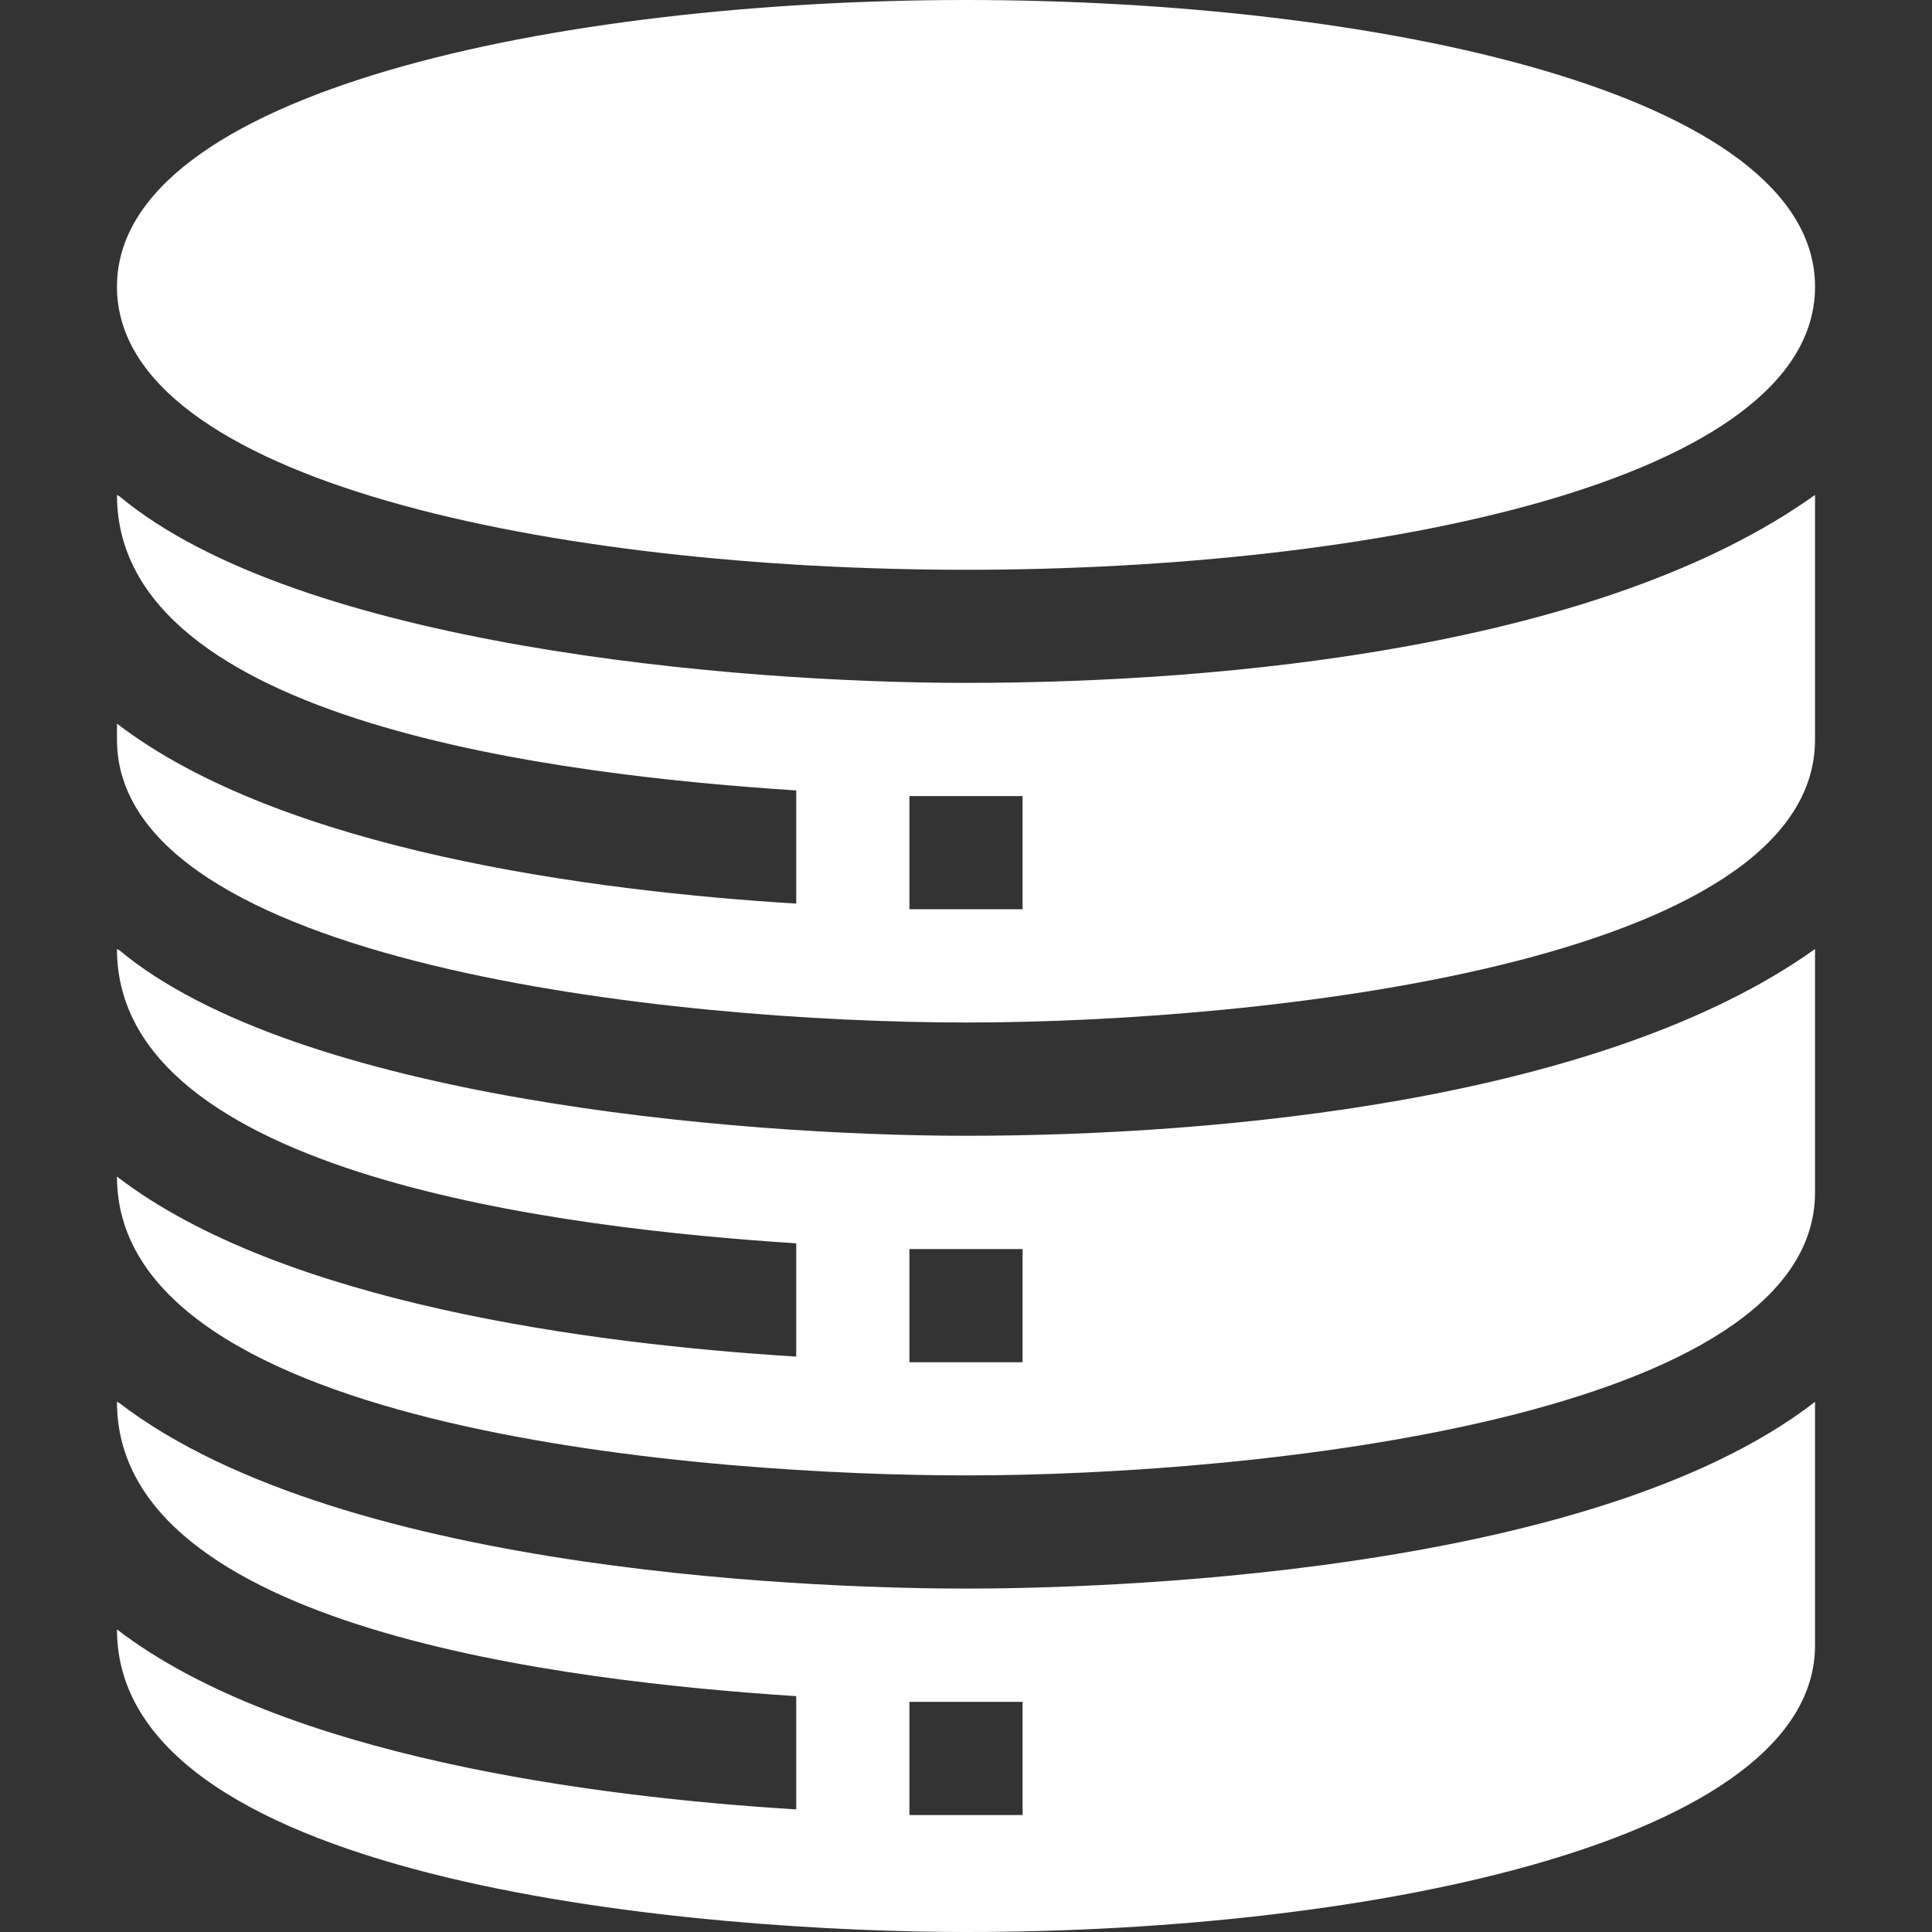 <svg width="24" height="24" viewBox="0 0 24 24" fill="none" xmlns="http://www.w3.org/2000/svg">
<rect x="0" y="0" width="24" height="24" fill="#333333" stroke="none"/>
<path d="M12 7.078C17.08 7.078 22.547 5.978 22.547 3.562C22.547 1.147 17.08 0 12 0C6.92 0 1.453 1.147 1.453 3.562C1.453 5.978 6.92 7.078 12 7.078Z" fill="white"/>
<path d="M12 8.483C9.092 8.483 3.704 8.015 1.481 6.163C1.467 6.163 1.467 6.148 1.453 6.148C1.453 8.983 6.989 9.631 9.891 9.819V11.225C7.359 11.07 3.506 10.564 1.453 8.989V9.186C1.453 11.97 8.358 12.702 12 12.702C15.642 12.702 22.547 11.97 22.547 9.186V6.148C19.901 8.04 15.232 8.483 12 8.483ZM12.703 11.295H11.297V9.889H12.703V11.295Z" fill="white"/>
<path d="M12 14.109C9.101 14.109 3.675 13.631 1.481 11.803C1.467 11.803 1.467 11.789 1.453 11.789C1.453 14.606 7.037 15.261 9.891 15.445V16.852C7.359 16.697 3.506 16.191 1.453 14.616C1.453 17.808 8.91 18.328 12 18.328C15.642 18.328 22.547 17.597 22.547 14.812V11.789C19.914 13.669 15.165 14.109 12 14.109ZM12.703 16.922H11.297V15.516H12.703V16.922Z" fill="white"/>
<path d="M1.481 17.428C1.467 17.428 1.467 17.414 1.453 17.414C1.453 20.231 7.037 20.886 9.891 21.07V22.477C7.359 22.322 3.506 21.816 1.453 20.241C1.453 23.437 8.833 24 12 24C17.077 24 22.547 22.856 22.547 20.438V17.414C19.734 19.594 13.533 19.734 12 19.734C10.467 19.734 4.308 19.594 1.481 17.428ZM12.703 22.547H11.297V21.141H12.703V22.547Z" fill="white"/>
</svg>
